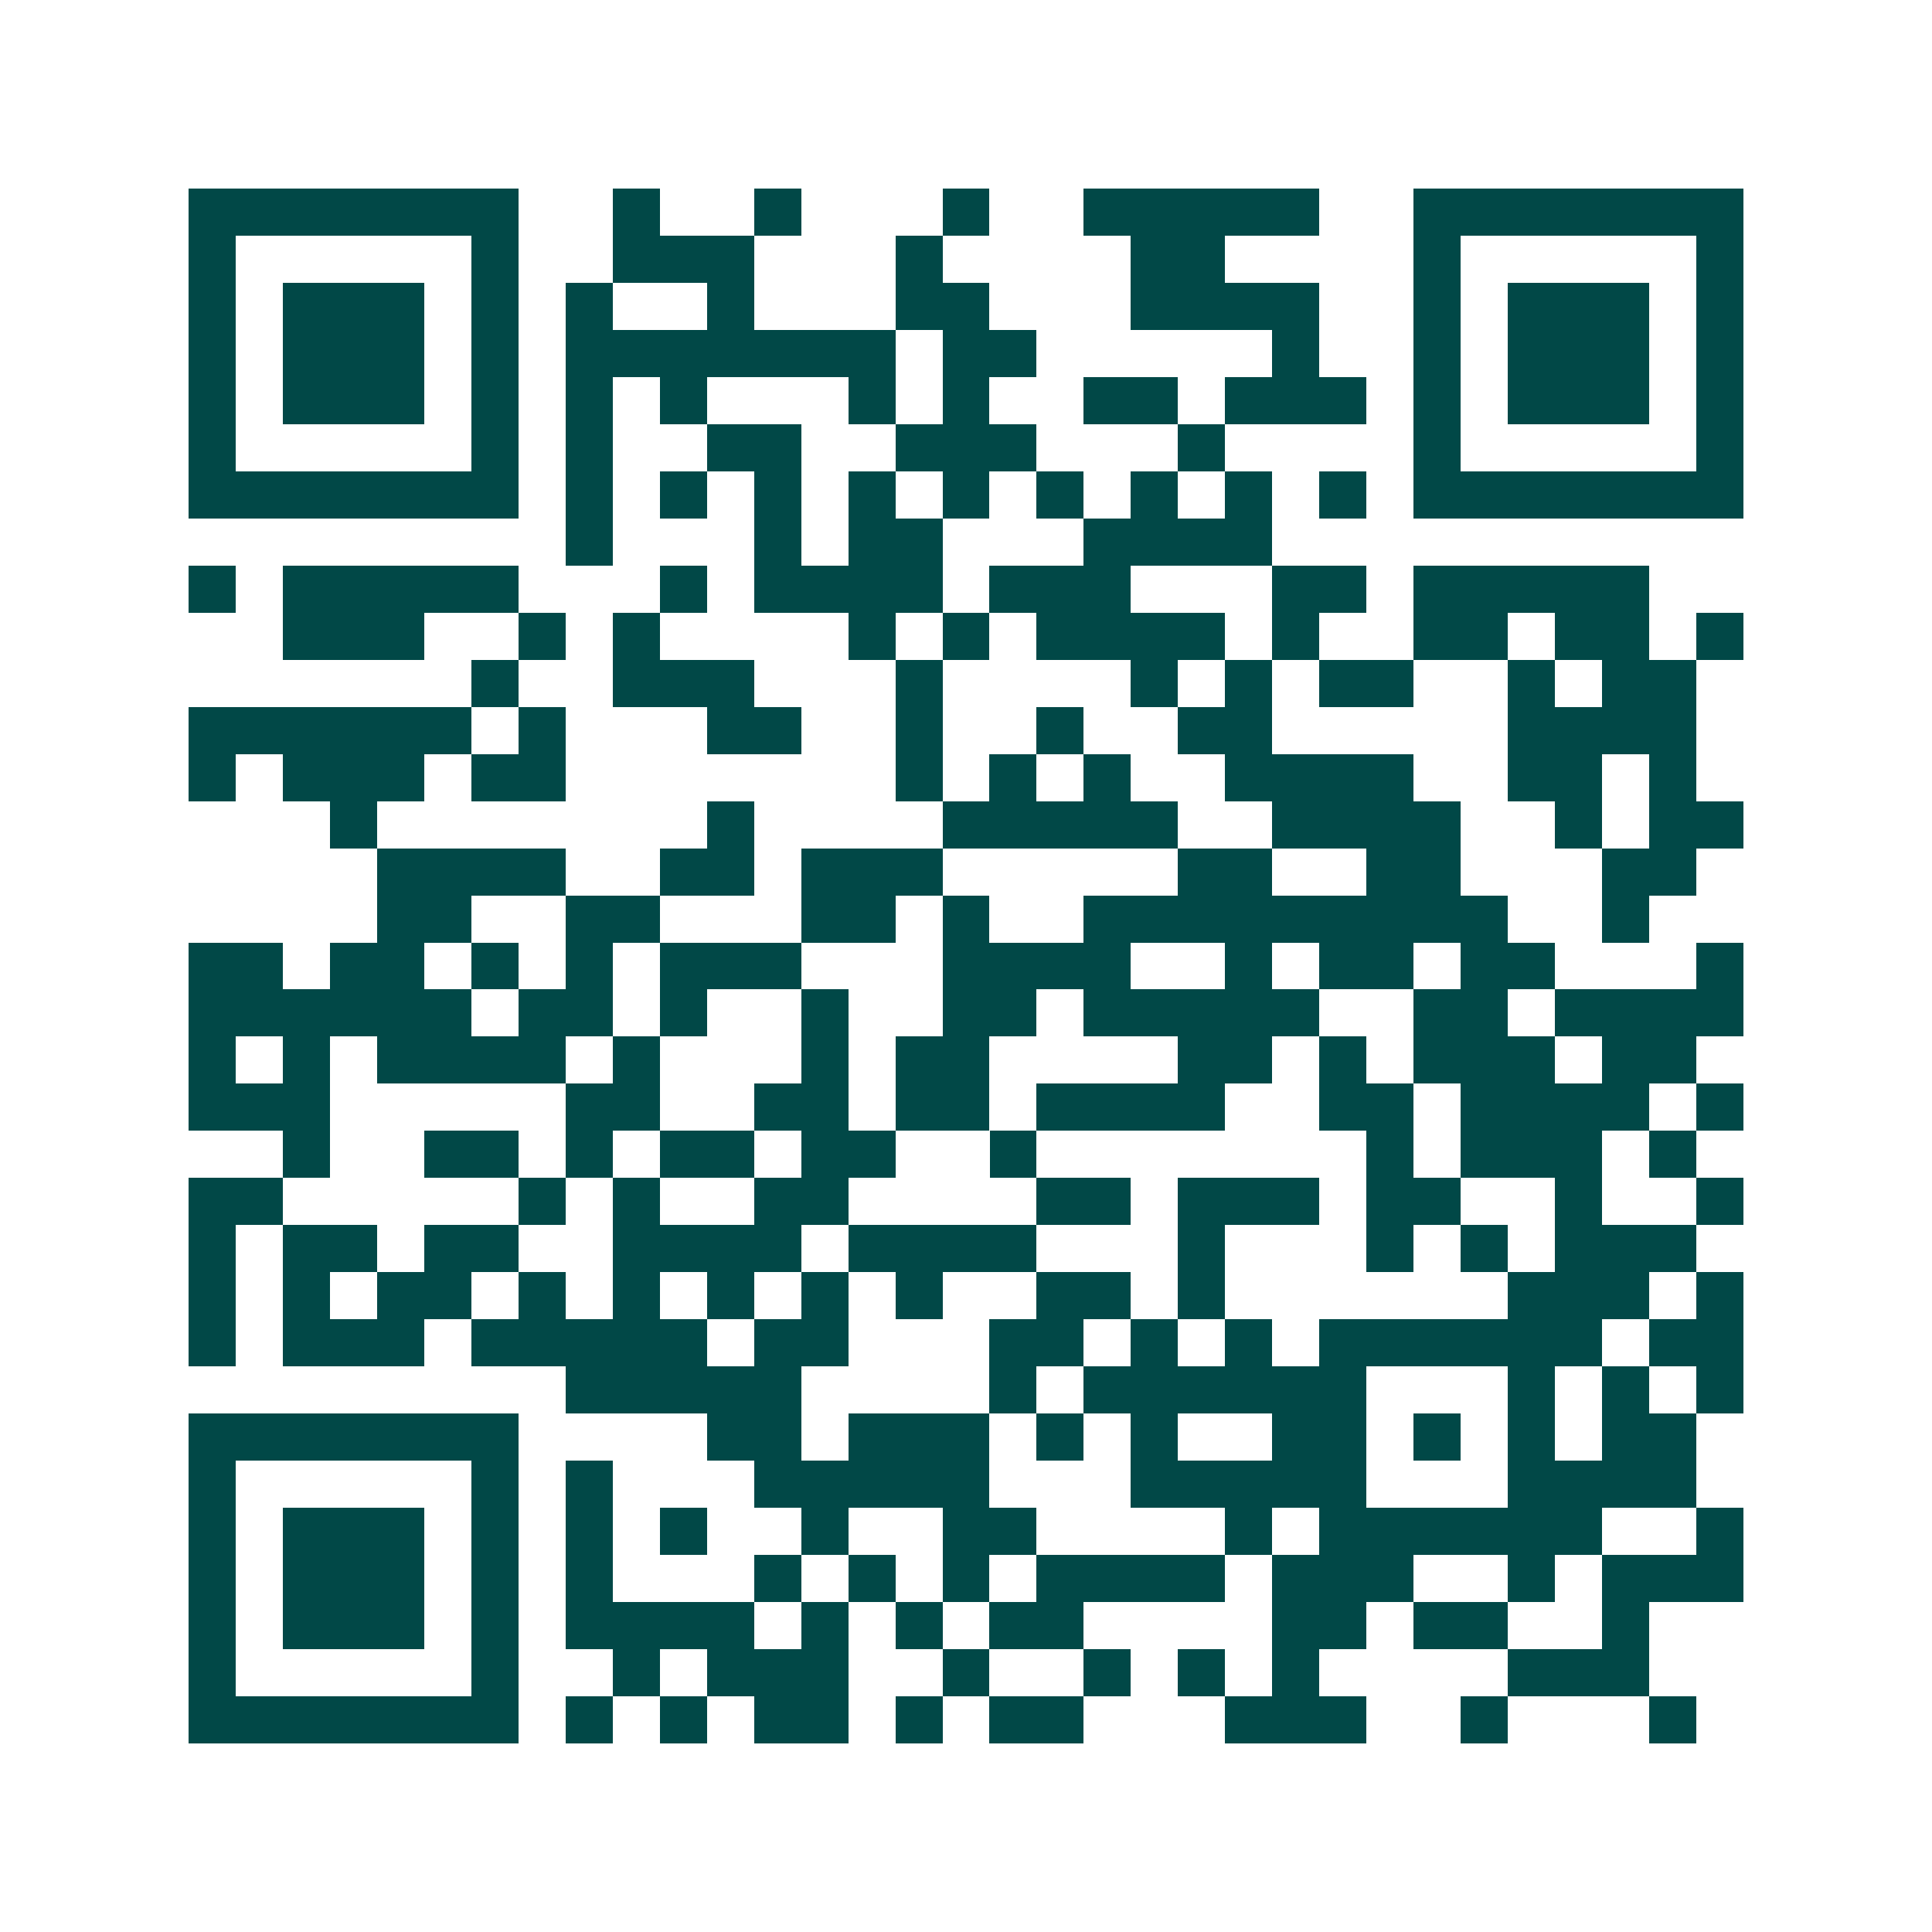 <svg xmlns="http://www.w3.org/2000/svg" width="200" height="200" viewBox="0 0 41 41" shape-rendering="crispEdges"><path fill="#ffffff" d="M0 0h41v41H0z"/><path stroke="#014847" d="M4 4.5h7m2 0h1m2 0h1m3 0h1m2 0h5m2 0h7M4 5.5h1m5 0h1m2 0h3m3 0h1m4 0h2m4 0h1m5 0h1M4 6.5h1m1 0h3m1 0h1m1 0h1m2 0h1m3 0h2m3 0h4m2 0h1m1 0h3m1 0h1M4 7.5h1m1 0h3m1 0h1m1 0h7m1 0h2m5 0h1m2 0h1m1 0h3m1 0h1M4 8.5h1m1 0h3m1 0h1m1 0h1m1 0h1m3 0h1m1 0h1m2 0h2m1 0h3m1 0h1m1 0h3m1 0h1M4 9.5h1m5 0h1m1 0h1m2 0h2m2 0h3m3 0h1m4 0h1m5 0h1M4 10.5h7m1 0h1m1 0h1m1 0h1m1 0h1m1 0h1m1 0h1m1 0h1m1 0h1m1 0h1m1 0h7M12 11.5h1m3 0h1m1 0h2m3 0h4M4 12.5h1m1 0h5m3 0h1m1 0h4m1 0h3m3 0h2m1 0h5M6 13.5h3m2 0h1m1 0h1m4 0h1m1 0h1m1 0h4m1 0h1m2 0h2m1 0h2m1 0h1M10 14.5h1m2 0h3m3 0h1m4 0h1m1 0h1m1 0h2m2 0h1m1 0h2M4 15.5h6m1 0h1m3 0h2m2 0h1m2 0h1m2 0h2m5 0h4M4 16.5h1m1 0h3m1 0h2m7 0h1m1 0h1m1 0h1m2 0h4m2 0h2m1 0h1M7 17.5h1m7 0h1m4 0h5m2 0h4m2 0h1m1 0h2M8 18.5h4m2 0h2m1 0h3m5 0h2m2 0h2m3 0h2M8 19.5h2m2 0h2m3 0h2m1 0h1m2 0h9m2 0h1M4 20.5h2m1 0h2m1 0h1m1 0h1m1 0h3m3 0h4m2 0h1m1 0h2m1 0h2m3 0h1M4 21.5h6m1 0h2m1 0h1m2 0h1m2 0h2m1 0h5m2 0h2m1 0h4M4 22.5h1m1 0h1m1 0h4m1 0h1m3 0h1m1 0h2m4 0h2m1 0h1m1 0h3m1 0h2M4 23.5h3m5 0h2m2 0h2m1 0h2m1 0h4m2 0h2m1 0h4m1 0h1M6 24.5h1m2 0h2m1 0h1m1 0h2m1 0h2m2 0h1m7 0h1m1 0h3m1 0h1M4 25.5h2m5 0h1m1 0h1m2 0h2m4 0h2m1 0h3m1 0h2m2 0h1m2 0h1M4 26.5h1m1 0h2m1 0h2m2 0h4m1 0h4m3 0h1m3 0h1m1 0h1m1 0h3M4 27.5h1m1 0h1m1 0h2m1 0h1m1 0h1m1 0h1m1 0h1m1 0h1m2 0h2m1 0h1m6 0h3m1 0h1M4 28.5h1m1 0h3m1 0h5m1 0h2m3 0h2m1 0h1m1 0h1m1 0h6m1 0h2M12 29.5h5m4 0h1m1 0h6m3 0h1m1 0h1m1 0h1M4 30.5h7m4 0h2m1 0h3m1 0h1m1 0h1m2 0h2m1 0h1m1 0h1m1 0h2M4 31.5h1m5 0h1m1 0h1m3 0h5m3 0h5m3 0h4M4 32.5h1m1 0h3m1 0h1m1 0h1m1 0h1m2 0h1m2 0h2m4 0h1m1 0h6m2 0h1M4 33.5h1m1 0h3m1 0h1m1 0h1m3 0h1m1 0h1m1 0h1m1 0h4m1 0h3m2 0h1m1 0h3M4 34.5h1m1 0h3m1 0h1m1 0h4m1 0h1m1 0h1m1 0h2m4 0h2m1 0h2m2 0h1M4 35.5h1m5 0h1m2 0h1m1 0h3m2 0h1m2 0h1m1 0h1m1 0h1m4 0h3M4 36.5h7m1 0h1m1 0h1m1 0h2m1 0h1m1 0h2m3 0h3m2 0h1m3 0h1"/></svg>
